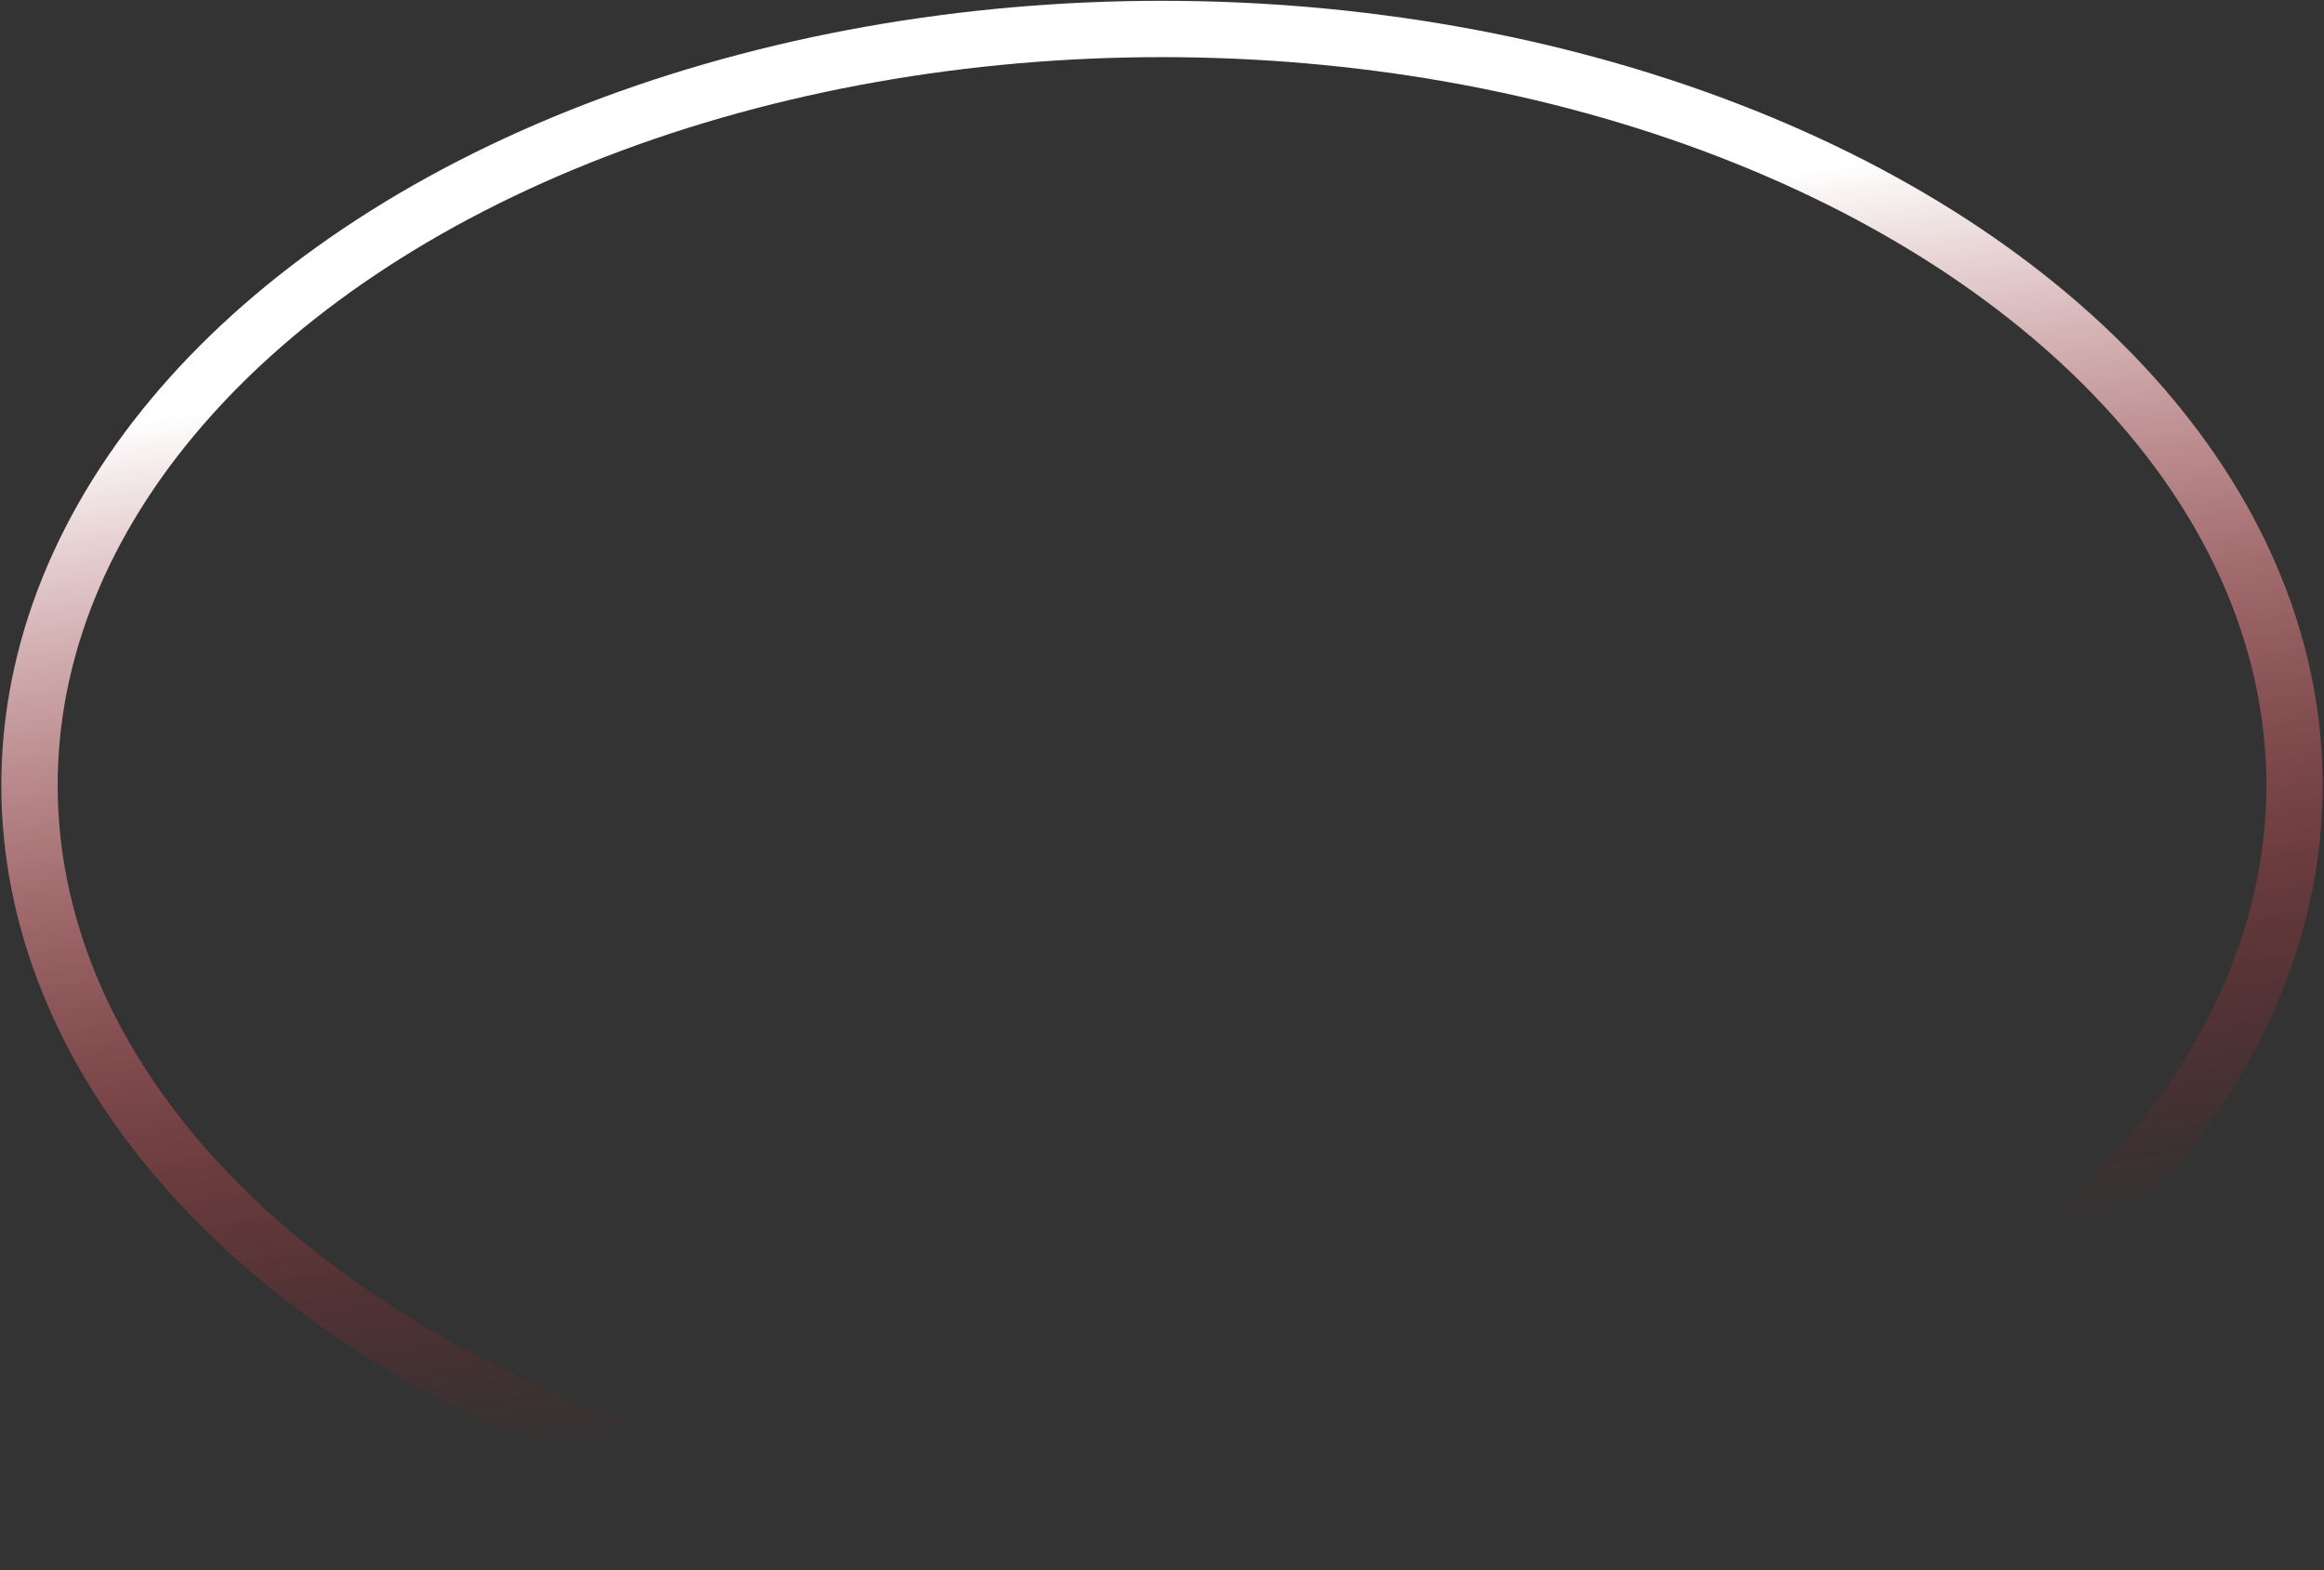 <svg width="660" height="446" viewBox="0 0 660 446" fill="none" xmlns="http://www.w3.org/2000/svg">
<rect x="0" y="0" width="660" height="446" fill="#333333" stroke="none"/>
<ellipse cx="330.001" cy="222.998" rx="321.626" ry="214.771" stroke="url(#paint0_linear)" stroke-width="16" stroke-linejoin="bevel"/>
<defs>
<linearGradient id="paint0_linear" x1="400.047" y1="65.339" x2="445.591" y2="368.586" gradientUnits="userSpaceOnUse">
<stop stop-color="white"/>
<stop offset="1" stop-color="#E30611" stop-opacity="0"/>
</linearGradient>
</defs>
</svg>
